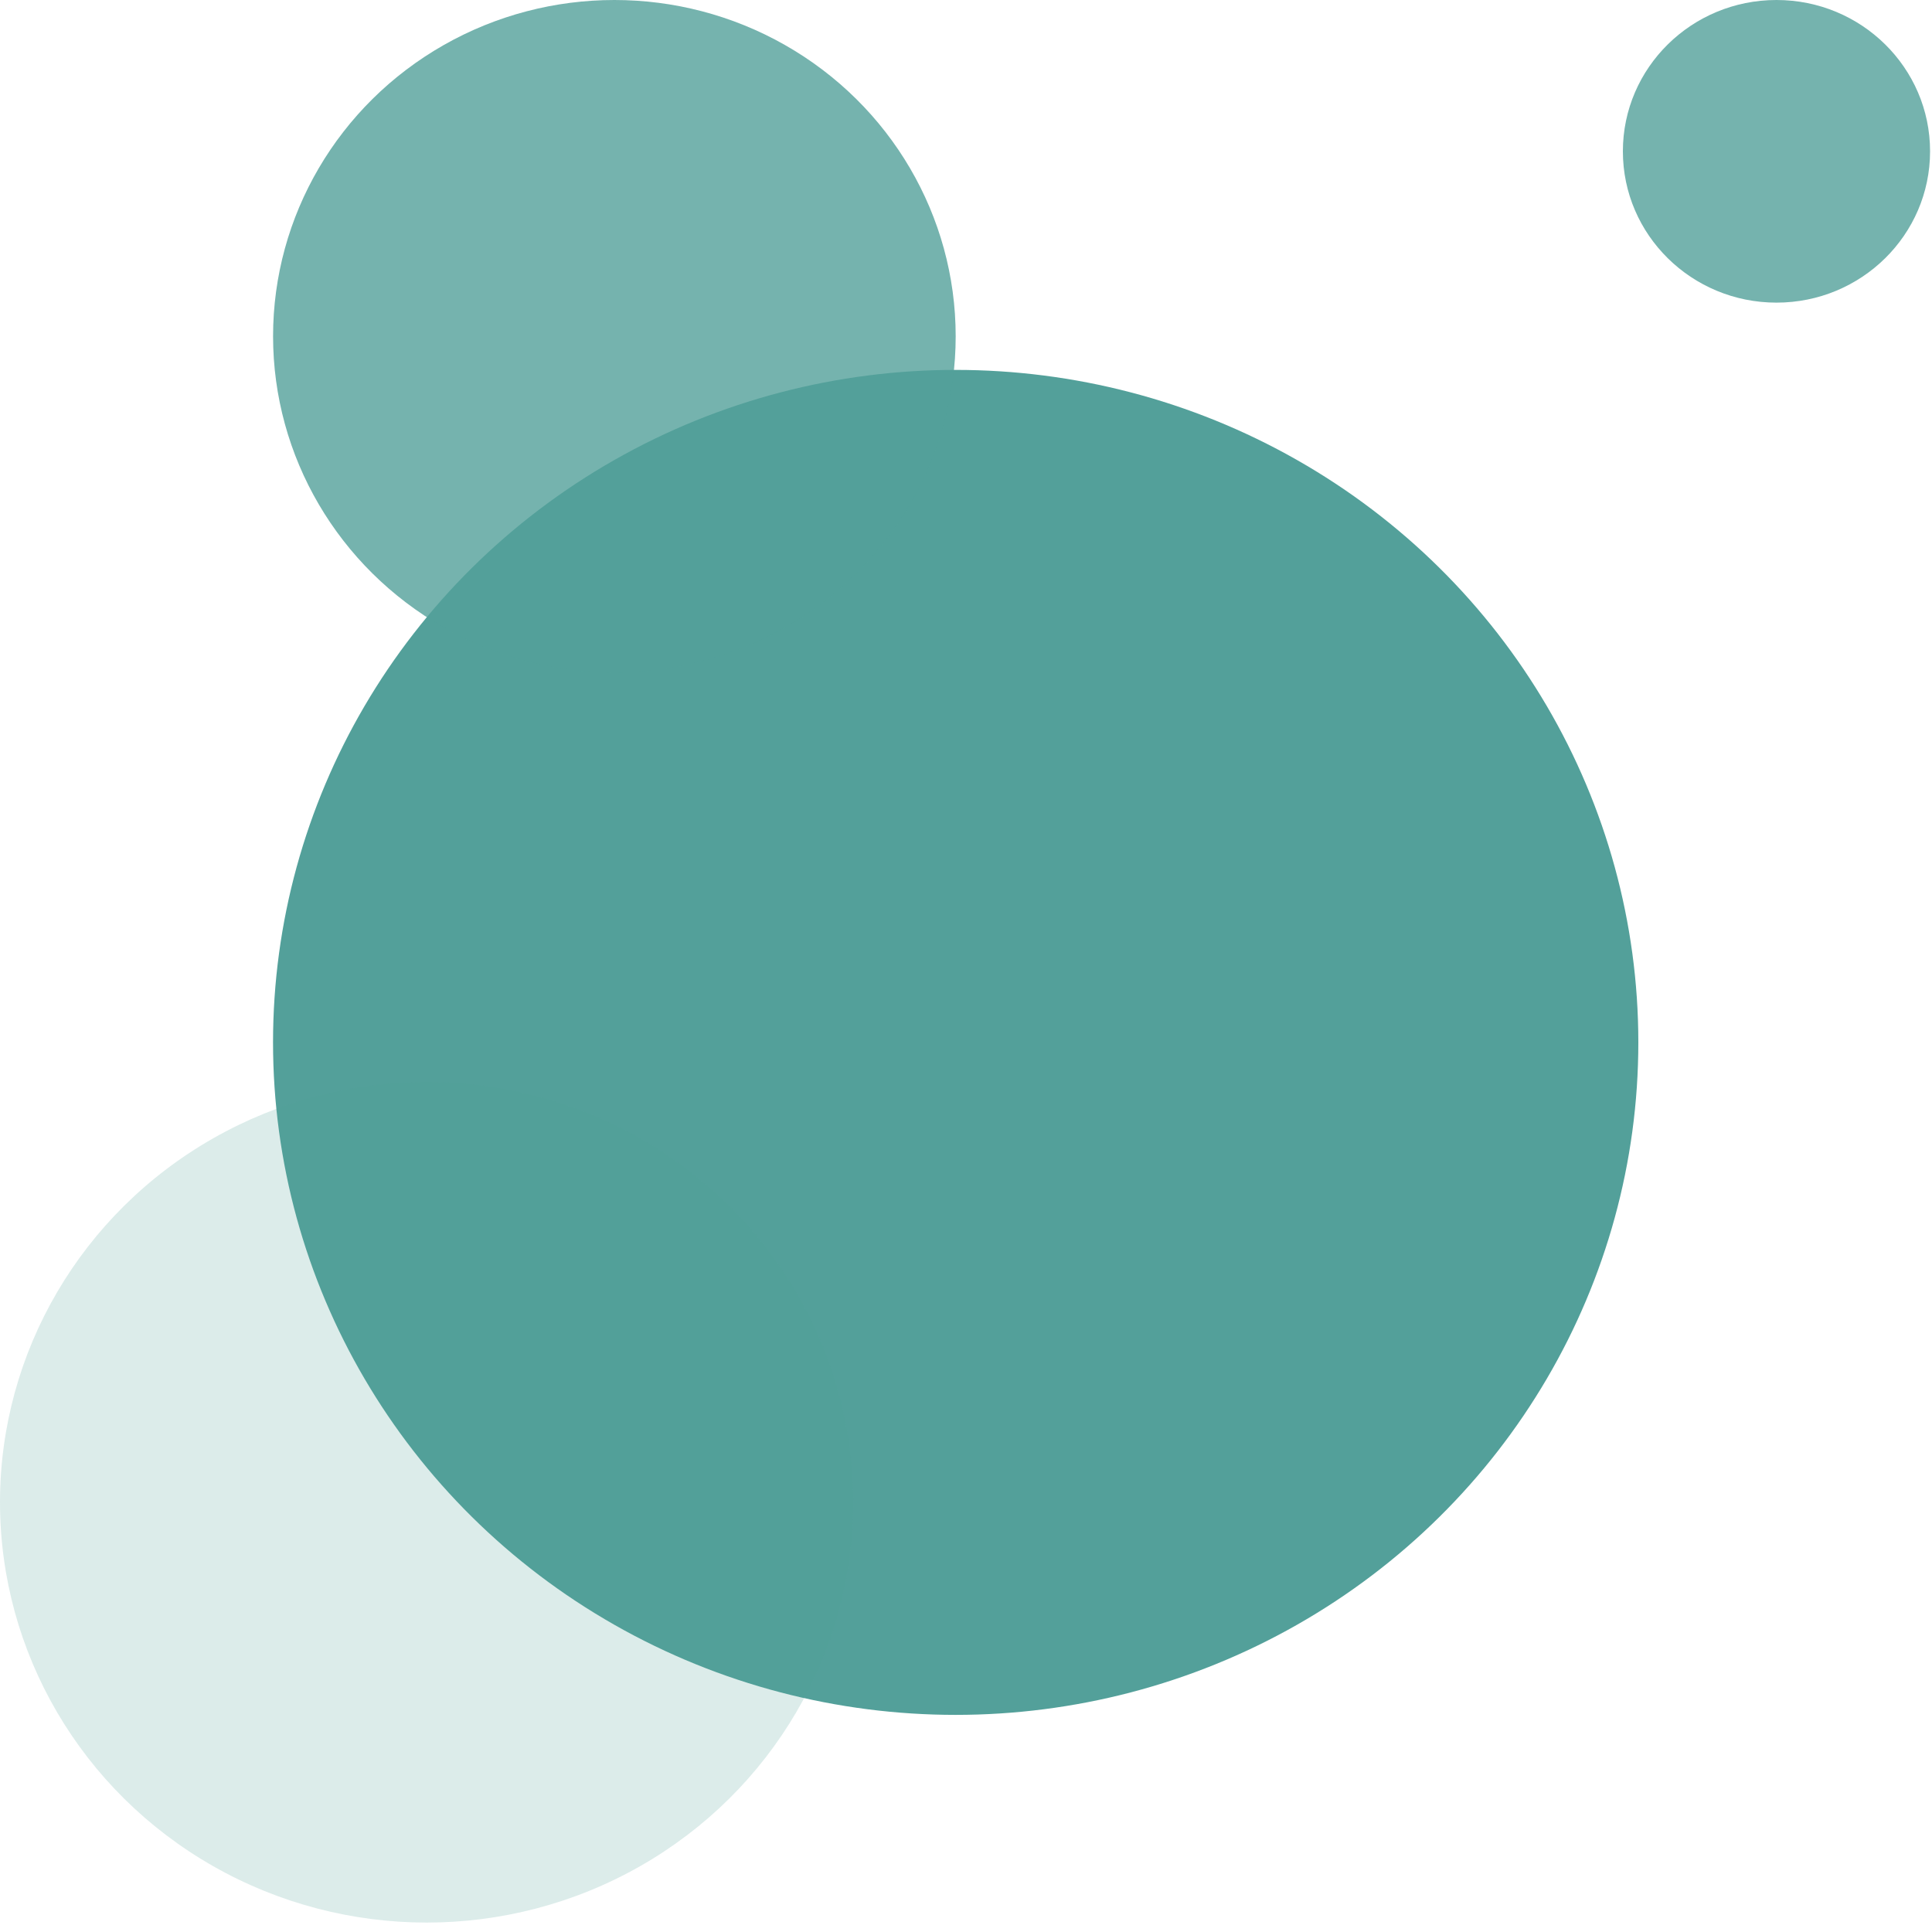 <?xml version="1.0" encoding="UTF-8"?> <svg xmlns="http://www.w3.org/2000/svg" width="50" height="50" viewBox="0 0 50 50" fill="none"><ellipse cx="24.733" cy="26.977" rx="17.667" ry="17.404" fill="#53A09A"></ellipse><ellipse opacity="0.2" cx="11.042" cy="38.878" rx="11.042" ry="10.878" fill="#53A09A"></ellipse><ellipse opacity="0.8" cx="15.9" cy="8.702" rx="8.833" ry="8.702" fill="#53A09A"></ellipse><ellipse opacity="0.8" cx="45.975" cy="3.916" rx="3.975" ry="3.916" fill="#53A09A"></ellipse></svg> 